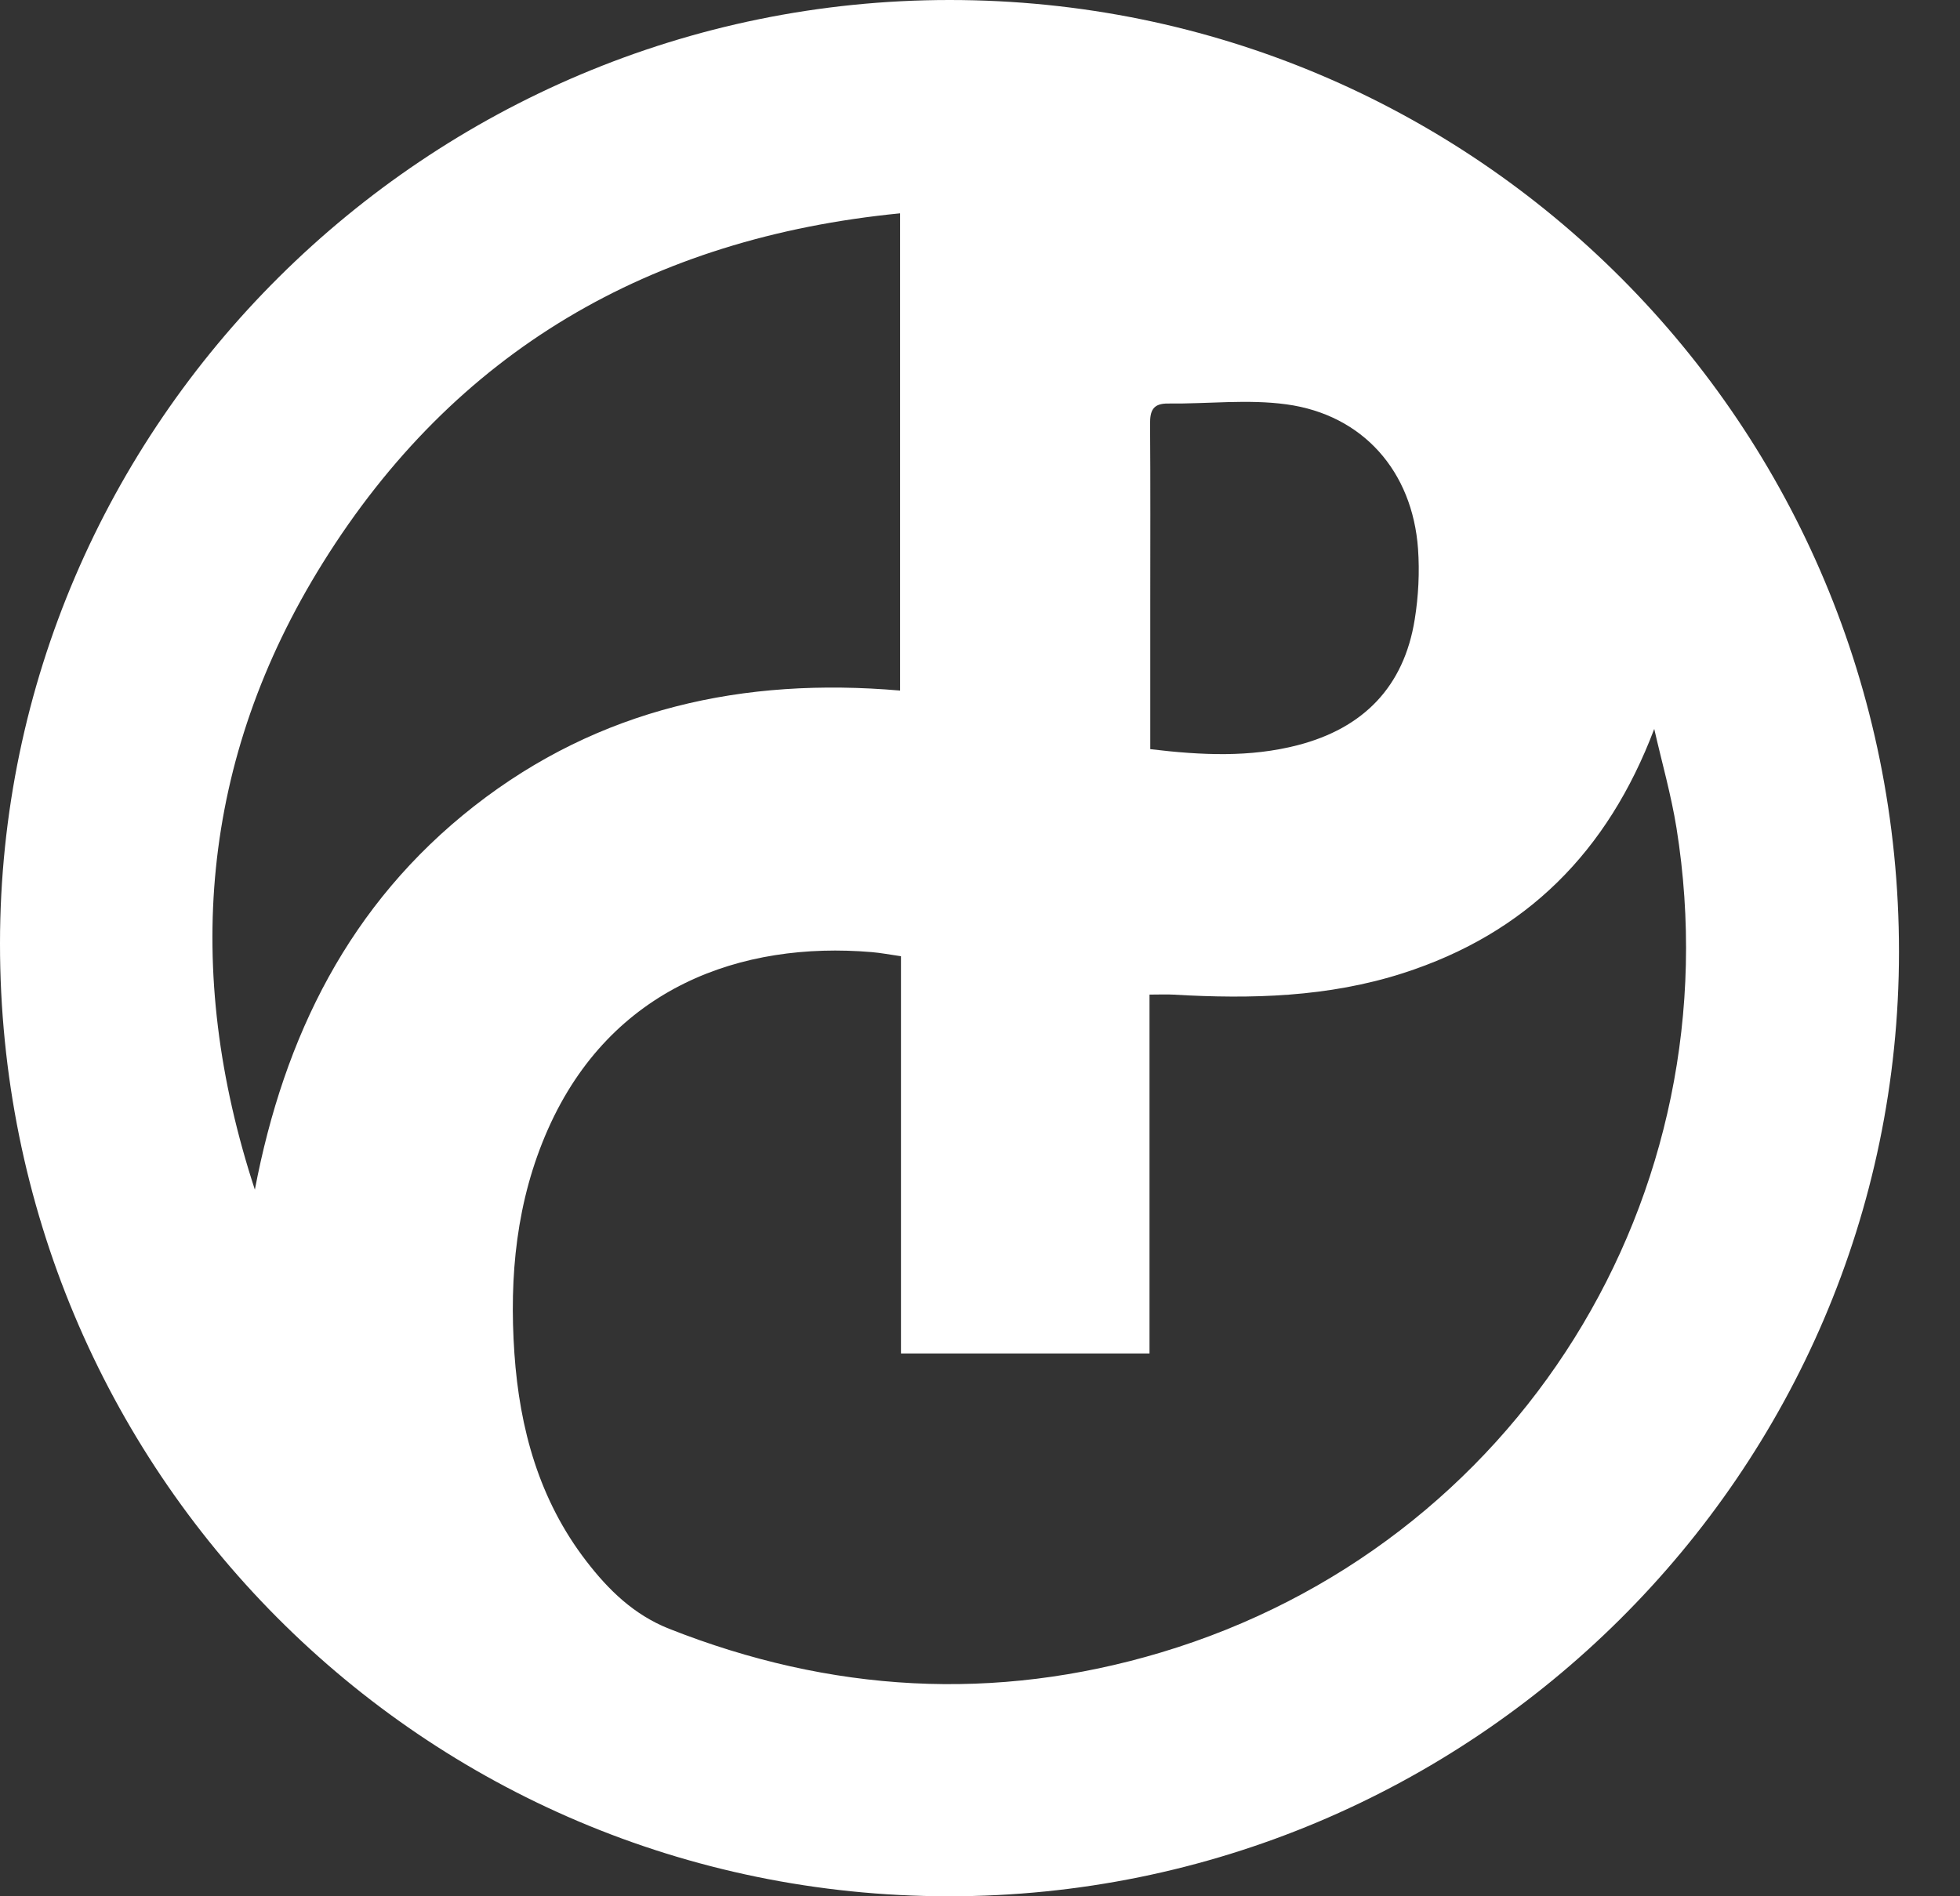<?xml version="1.0" encoding="UTF-8" standalone="no"?>
<svg width="31px" height="30px" viewBox="0 0 31 30" version="1.1" xmlns="http://www.w3.org/2000/svg" xmlns:xlink="http://www.w3.org/1999/xlink">
    <rect x="0" y="0" width="31" height="30" fill="#333333" stroke="none"/>
    <!-- Generator: Sketch 41.2 (35397) - http://www.bohemiancoding.com/sketch -->
    <title>Fill 1</title>
    <desc>Created with Sketch.</desc>
    <defs></defs>
    <g id="Page-1" stroke="none" stroke-width="1" fill="none" fill-rule="evenodd">
        <g id="CV_CeliaPaysan2017-Copy-2" transform="translate(-104, -33)" fill="#FFFFFF">
            <path d="M122.193,44.852 C123.004,44.949 123.769,44.985 124.525,44.789 C125.561,44.521 126.206,43.867 126.376,42.798 C126.435,42.432 126.454,42.052 126.428,41.683 C126.34,40.455 125.556,39.562 124.347,39.397 C123.734,39.313 123.101,39.391 122.477,39.384 C122.237,39.381 122.188,39.494 122.19,39.708 C122.197,40.653 122.193,41.599 122.193,42.545 L122.193,44.852 Z M118.236,36.375 C114.283,36.764 111.195,38.551 109.104,41.908 C107.166,45.019 106.896,48.356 108.031,51.821 C108.493,49.394 109.526,47.298 111.501,45.752 C113.48,44.205 115.761,43.711 118.236,43.925 L118.236,36.375 Z M118.25,48.128 C118.071,48.102 117.931,48.075 117.789,48.063 C115.727,47.888 113.665,48.619 112.669,50.86 C112.166,51.993 112.052,53.192 112.136,54.412 C112.218,55.604 112.528,56.73 113.272,57.696 C113.623,58.153 114.025,58.546 114.581,58.767 C117.134,59.777 119.731,59.931 122.362,59.143 C127.992,57.458 131.448,51.922 130.516,46.099 C130.431,45.572 130.283,45.055 130.164,44.532 C129.428,46.477 128.137,47.77 126.19,48.396 C125.008,48.776 123.792,48.807 122.569,48.736 C122.453,48.729 122.337,48.735 122.181,48.735 L122.181,54.412 L118.25,54.412 L118.25,48.128 Z M119.02,33 C127.335,33 134.037,39.724 134.035,48.06 C134.033,56.294 127.276,63.007 118.999,63 C110.687,62.993 103.995,56.266 104,47.923 C104.005,39.709 110.758,33 119.02,33 L119.02,33 Z" id="Fill-1"></path>
        </g>
    </g>
</svg>